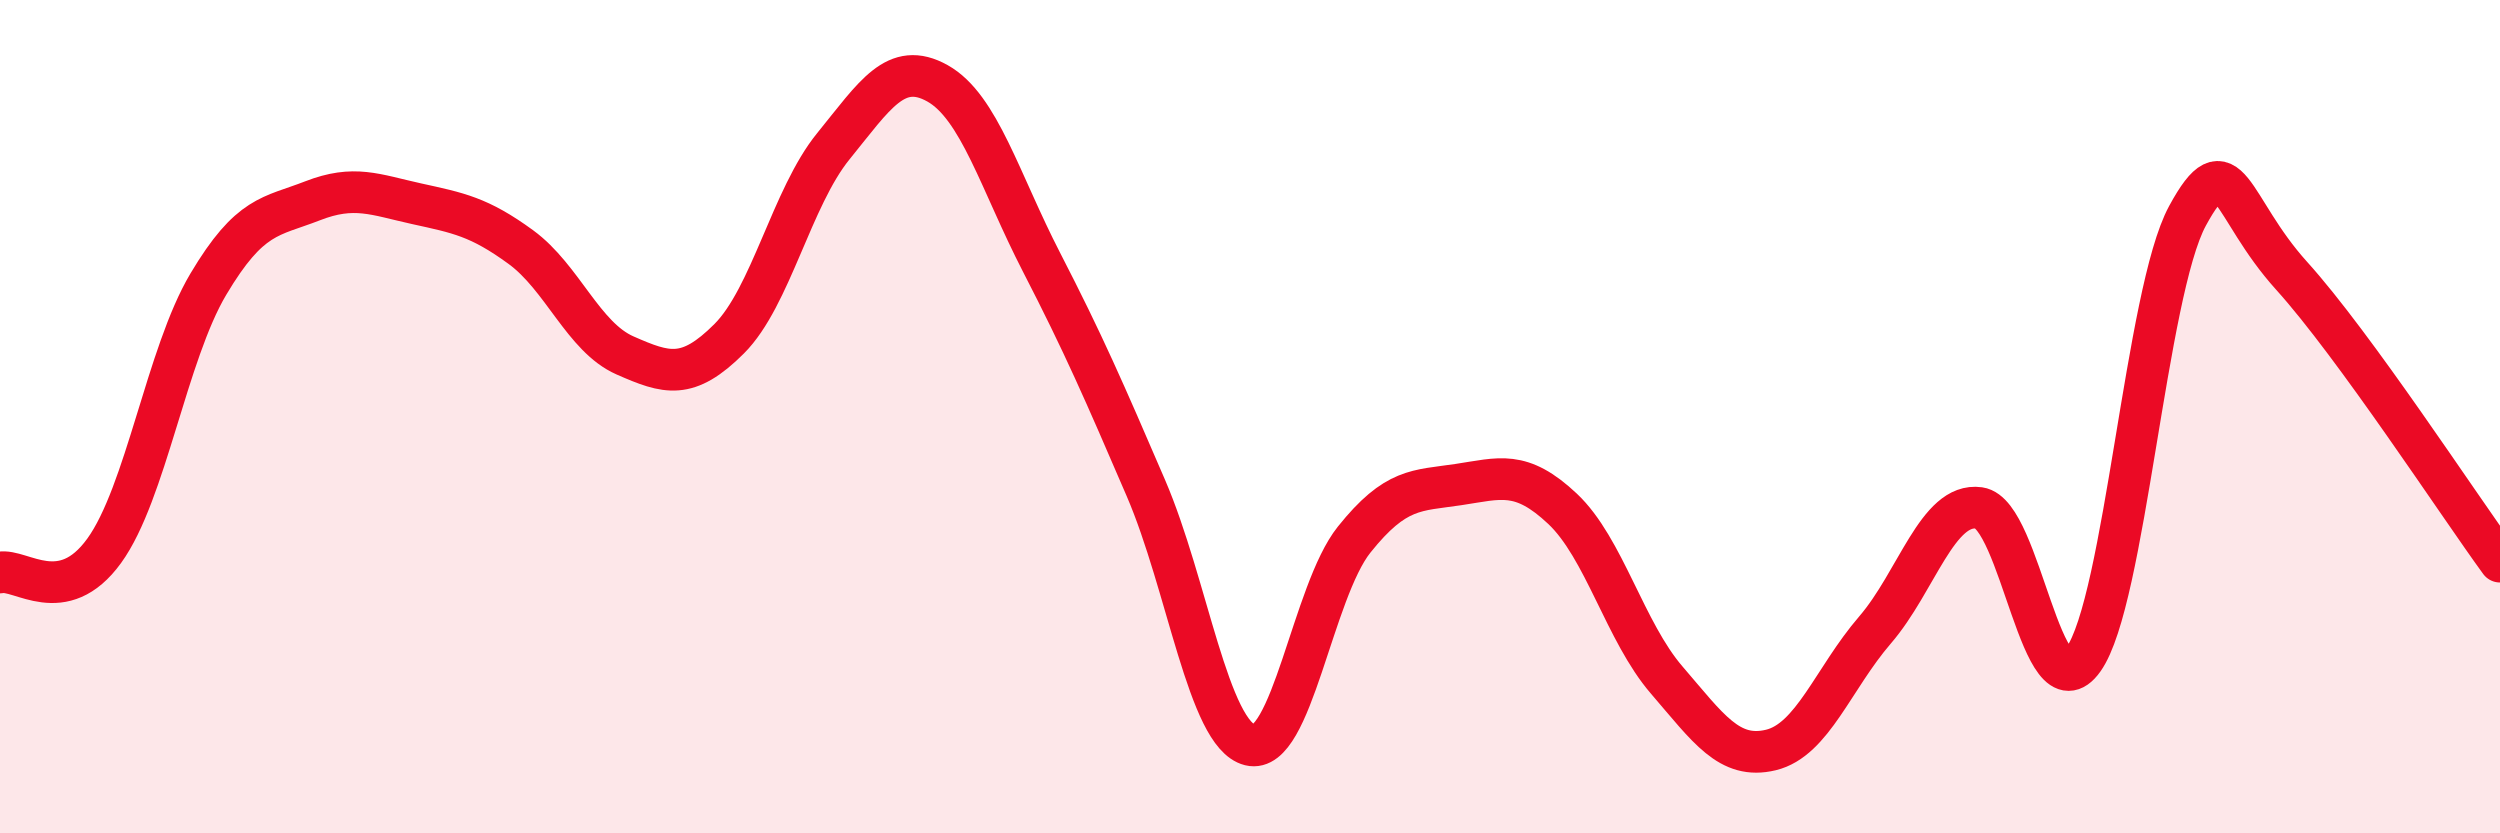 
    <svg width="60" height="20" viewBox="0 0 60 20" xmlns="http://www.w3.org/2000/svg">
      <path
        d="M 0,13.74 C 0.5,13.64 1.5,14.6 2.5,13.22 C 3.5,11.84 4,8.5 5,6.82 C 6,5.14 6.5,5.21 7.5,4.82 C 8.5,4.43 9,4.67 10,4.89 C 11,5.11 11.5,5.2 12.5,5.93 C 13.5,6.66 14,8.09 15,8.53 C 16,8.97 16.5,9.13 17.5,8.13 C 18.5,7.13 19,4.74 20,3.51 C 21,2.28 21.5,1.44 22.5,2 C 23.5,2.56 24,4.36 25,6.3 C 26,8.24 26.5,9.39 27.5,11.71 C 28.5,14.03 29,17.63 30,17.88 C 31,18.13 31.5,14.2 32.5,12.95 C 33.5,11.7 34,11.78 35,11.63 C 36,11.48 36.5,11.27 37.5,12.21 C 38.5,13.15 39,15.16 40,16.32 C 41,17.48 41.5,18.24 42.5,18 C 43.5,17.76 44,16.28 45,15.12 C 46,13.96 46.5,12.05 47.5,12.19 C 48.5,12.33 49,17.23 50,15.83 C 51,14.43 51.5,7.02 52.5,5.18 C 53.5,3.34 53.5,4.96 55,6.62 C 56.5,8.28 59,12.11 60,13.48L60 20L0 20Z"
        fill="#EB0A25"
        opacity="0.1"
        stroke-linecap="round"
        stroke-linejoin="round"
      />
      <path
        d="M 0,13.74 C 0.5,13.64 1.5,14.6 2.5,13.22 C 3.5,11.84 4,8.5 5,6.82 C 6,5.14 6.5,5.21 7.5,4.82 C 8.5,4.43 9,4.67 10,4.89 C 11,5.11 11.5,5.2 12.5,5.93 C 13.5,6.66 14,8.09 15,8.53 C 16,8.97 16.5,9.13 17.5,8.13 C 18.5,7.13 19,4.74 20,3.51 C 21,2.28 21.5,1.44 22.5,2 C 23.5,2.56 24,4.36 25,6.3 C 26,8.24 26.5,9.39 27.5,11.71 C 28.5,14.03 29,17.63 30,17.88 C 31,18.13 31.5,14.2 32.5,12.95 C 33.5,11.7 34,11.78 35,11.63 C 36,11.48 36.5,11.27 37.5,12.21 C 38.5,13.15 39,15.16 40,16.32 C 41,17.48 41.5,18.24 42.5,18 C 43.5,17.76 44,16.28 45,15.12 C 46,13.96 46.5,12.05 47.5,12.19 C 48.5,12.33 49,17.23 50,15.83 C 51,14.43 51.5,7.02 52.5,5.18 C 53.5,3.34 53.5,4.96 55,6.62 C 56.5,8.28 59,12.11 60,13.48"
        stroke="#EB0A25"
        stroke-width="1"
        fill="none"
        stroke-linecap="round"
        stroke-linejoin="round"
      />
    </svg>
  